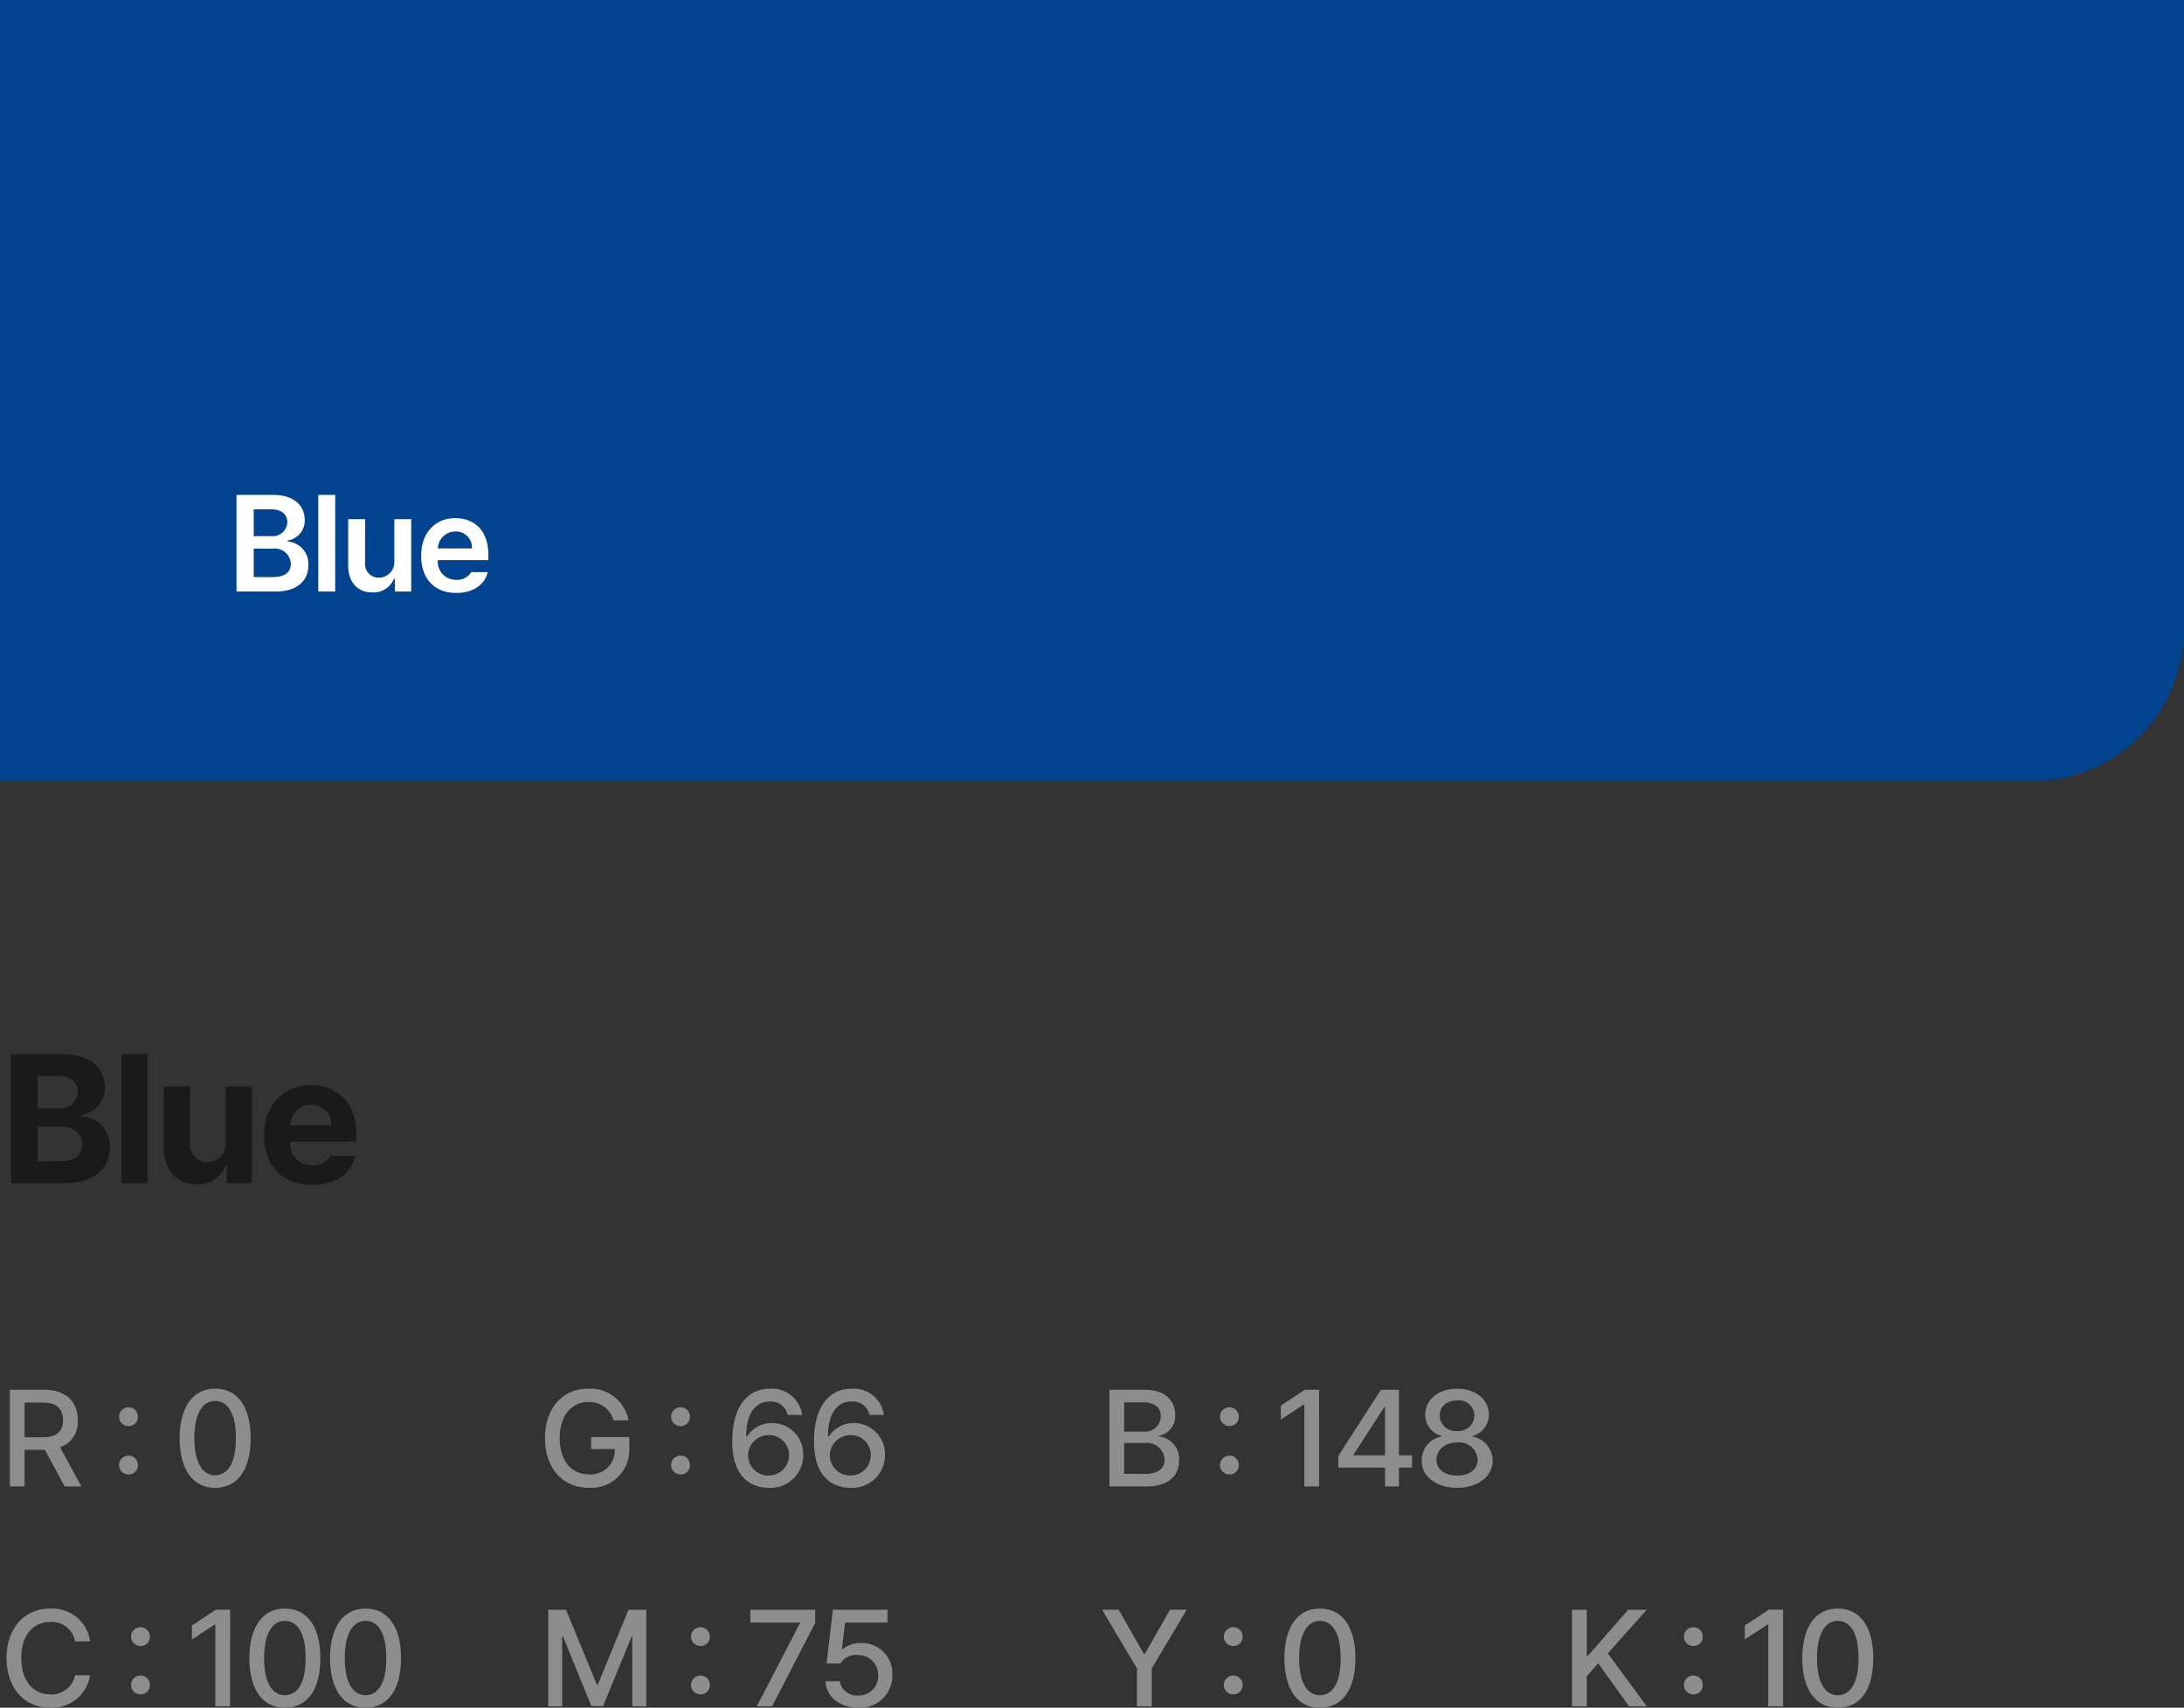 <svg xmlns="http://www.w3.org/2000/svg" width="288" height="225.18" viewBox="0 0 288 225.18">
  <rect x="0" y="0" width="288" height="225.18" fill="#333333" stroke="none"/>
  <g id="그룹_100617" data-name="그룹 100617" transform="translate(-260 -2479)">
    <path id="패스_34576" data-name="패스 34576" d="M0,0H288V83a20,20,0,0,1-20,20H0Z" transform="translate(260 2479)" fill="#01438f"/>
    <path id="패스_34577" data-name="패스 34577" d="M1.44,0h7.2c3.816,0,5.832-1.992,5.856-4.656a3.939,3.939,0,0,0-3.744-4.128v-.192a3.639,3.639,0,0,0,3.072-3.648c-.024-2.544-1.9-4.344-5.616-4.368H1.44Zm3.5-2.88V-7.44H8.016c1.728-.024,2.832.984,2.832,2.4,0,1.3-.888,2.136-2.928,2.16Zm0-6.96v-4.272H7.728c1.608,0,2.52.84,2.544,2.064A2.338,2.338,0,0,1,7.68-9.84Zm14.52-7.152H16.008V0h3.456ZM29.76-5.424a2.41,2.41,0,0,1-2.448,2.64,2.21,2.21,0,0,1-2.256-2.448V-12.72H21.6v8.112C21.624-1.632,23.352.168,25.92.144A3.828,3.828,0,0,0,29.76-2.3H29.9V0h3.312V-12.72H29.76ZM41.16.24c3.12,0,5.208-1.512,5.712-3.84H43.56a2.463,2.463,0,0,1-2.352,1.248,2.815,2.815,0,0,1-2.928-3.12h8.688v-.96c0-4.344-2.64-6.456-5.952-6.48-3.744.024-6.168,2.688-6.192,6.624C34.848-2.28,37.224.24,41.16.24ZM38.28-7.632a2.736,2.736,0,0,1,2.784-2.688A2.6,2.6,0,0,1,43.7-7.632Z" transform="translate(260 2635)" fill="#1a1a1a"/>
    <path id="패스_34578" data-name="패스 34578" d="M1.188,0H6.336c2.9,0,4.338-1.476,4.32-3.456a2.931,2.931,0,0,0-2.7-3.132v-.144a2.667,2.667,0,0,0,2.232-2.7c-.018-1.89-1.386-3.294-4.14-3.312H1.188ZM3.456-1.908V-5.652H6.048a2.074,2.074,0,0,1,2.3,2.016c0,1.008-.7,1.728-2.376,1.728Zm0-5.4v-3.528H5.832c1.35,0,2.052.72,2.052,1.692A1.9,1.9,0,0,1,5.76-7.308ZM14.2-12.744H11.97V0H14.2ZM22-4.032a2.042,2.042,0,0,1-2.052,2.2,1.782,1.782,0,0,1-1.8-1.98V-9.54H15.912v6.084c0,2.286,1.3,3.582,3.168,3.564a2.9,2.9,0,0,0,2.88-1.8h.108V0h2.16V-9.54H22ZM30.15.18C32.382.2,33.912-.9,34.326-2.556h-2.2a2.067,2.067,0,0,1-1.944,1.008A2.374,2.374,0,0,1,27.738-4.14H34.4v-.72c0-3.348-2.016-4.806-4.356-4.824-2.718.018-4.518,2.016-4.5,4.968C25.524-1.728,27.288.2,30.15.18ZM27.738-5.688a2.315,2.315,0,0,1,2.34-2.232,2.108,2.108,0,0,1,2.16,2.232Z" transform="translate(290 2557)" fill="#fff"/>
    <path id="패스_34579" data-name="패스 34579" d="M1.3,0H3.24V-4.824H5.922L8.532,0h2.2L7.92-5.148a3.544,3.544,0,0,0,2.34-3.6c0-2.34-1.458-3.978-4.428-4H1.3ZM3.24-6.48v-4.572H5.652c1.872-.018,2.646.882,2.664,2.3C8.3-7.308,7.524-6.48,5.652-6.48Zm13.716,4.9A1.2,1.2,0,0,0,18.18-2.808a1.233,1.233,0,0,0-1.224-1.26,1.264,1.264,0,0,0-1.26,1.26A1.233,1.233,0,0,0,16.956-1.584ZM15.7-9.18a1.233,1.233,0,0,0,1.26,1.224A1.2,1.2,0,0,0,18.18-9.18a1.233,1.233,0,0,0-1.224-1.26A1.264,1.264,0,0,0,15.7-9.18ZM28.368.18c2.952,0,4.68-2.376,4.68-6.552,0-4.122-1.746-6.534-4.68-6.516-2.916-.018-4.662,2.394-4.68,6.516C23.706-2.2,25.434.18,28.368.18ZM25.632-6.372c0-3.15,1.044-4.9,2.736-4.9,1.71,0,2.754,1.746,2.736,4.9.018,3.186-1.008,4.878-2.736,4.9C26.658-1.494,25.632-3.186,25.632-6.372Z" transform="translate(260 2675)" fill="#8d8d8d"/>
    <path id="패스_34580" data-name="패스 34580" d="M9.9-8.568h1.98a5,5,0,0,0-5.256-4.32C3.312-12.906.882-10.44.864-6.372.882-2.3,3.294.18,6.624.18A5.082,5.082,0,0,0,11.88-4.1H9.9a3.163,3.163,0,0,1-3.276,2.52C4.446-1.6,2.808-3.258,2.808-6.372c0-3.078,1.62-4.77,3.816-4.752A3.091,3.091,0,0,1,9.9-8.568Zm8.64,6.984a1.2,1.2,0,0,0,1.224-1.224,1.233,1.233,0,0,0-1.224-1.26,1.264,1.264,0,0,0-1.26,1.26A1.233,1.233,0,0,0,18.54-1.584Zm-1.26-7.6a1.233,1.233,0,0,0,1.26,1.224A1.2,1.2,0,0,0,19.764-9.18a1.233,1.233,0,0,0-1.224-1.26A1.264,1.264,0,0,0,17.28-9.18Zm13.068-3.564H28.476l-3.168,2.088V-8.82l3.024-1.98H28.4V0h1.944ZM37.566.18c2.952,0,4.68-2.376,4.68-6.552,0-4.122-1.746-6.534-4.68-6.516-2.916-.018-4.662,2.394-4.68,6.516C32.9-2.2,34.632.18,37.566.18ZM34.83-6.372c0-3.15,1.044-4.9,2.736-4.9,1.71,0,2.754,1.746,2.736,4.9.018,3.186-1.008,4.878-2.736,4.9C35.856-1.494,34.83-3.186,34.83-6.372ZM48.2.18c2.952,0,4.68-2.376,4.68-6.552,0-4.122-1.746-6.534-4.68-6.516-2.916-.018-4.662,2.394-4.68,6.516C43.542-2.2,45.27.18,48.2.18ZM45.468-6.372c0-3.15,1.044-4.9,2.736-4.9,1.71,0,2.754,1.746,2.736,4.9.018,3.186-1.008,4.878-2.736,4.9C46.494-1.494,45.468-3.186,45.468-6.372Z" transform="translate(260 2704)" fill="#8d8d8d"/>
    <path id="패스_34581" data-name="패스 34581" d="M9.9-8.712h1.98a5.1,5.1,0,0,0-5.292-4.176C3.276-12.906.882-10.422.864-6.372.882-2.34,3.222.18,6.66.18a5.026,5.026,0,0,0,5.328-5.256v-1.44H6.948v1.584H10.08A3.194,3.194,0,0,1,6.66-1.584C4.428-1.6,2.808-3.276,2.808-6.372c0-3.078,1.638-4.77,3.78-4.752A3.258,3.258,0,0,1,9.9-8.712Zm8.856,7.128A1.2,1.2,0,0,0,19.98-2.808a1.233,1.233,0,0,0-1.224-1.26,1.264,1.264,0,0,0-1.26,1.26A1.233,1.233,0,0,0,18.756-1.584ZM17.5-9.18a1.233,1.233,0,0,0,1.26,1.224A1.2,1.2,0,0,0,19.98-9.18a1.233,1.233,0,0,0-1.224-1.26A1.264,1.264,0,0,0,17.5-9.18ZM30.348.18A4.3,4.3,0,0,0,34.92-4.176a4.085,4.085,0,0,0-4.1-4.176A3.845,3.845,0,0,0,27.54-6.624H27.4c0-2.88,1.152-4.59,3.132-4.572a2.241,2.241,0,0,1,2.34,1.764h1.908a4.026,4.026,0,0,0-4.248-3.456c-3.06-.018-4.986,2.52-4.968,6.948C25.542-1.242,28.008.162,30.348.18ZM27.648-4.1a2.709,2.709,0,0,1,2.736-2.664A2.616,2.616,0,0,1,33.048-4.14a2.685,2.685,0,0,1-2.7,2.7A2.665,2.665,0,0,1,27.648-4.1ZM41.13.18A4.3,4.3,0,0,0,45.7-4.176a4.085,4.085,0,0,0-4.1-4.176,3.845,3.845,0,0,0-3.276,1.728h-.144c0-2.88,1.152-4.59,3.132-4.572a2.241,2.241,0,0,1,2.34,1.764h1.908a4.026,4.026,0,0,0-4.248-3.456c-3.06-.018-4.986,2.52-4.968,6.948C36.324-1.242,38.79.162,41.13.18ZM38.43-4.1a2.709,2.709,0,0,1,2.736-2.664A2.616,2.616,0,0,1,43.83-4.14a2.685,2.685,0,0,1-2.7,2.7A2.665,2.665,0,0,1,38.43-4.1Z" transform="translate(331 2675)" fill="#8d8d8d"/>
    <path id="패스_34582" data-name="패스 34582" d="M1.3-12.744V0H3.132V-9.216H3.24L6.984-.036H8.532L12.276-9.18h.108V0H14.22V-12.744H11.88L7.848-2.88H7.7L3.636-12.744ZM21.384-1.584a1.2,1.2,0,0,0,1.224-1.224,1.233,1.233,0,0,0-1.224-1.26,1.264,1.264,0,0,0-1.26,1.26A1.233,1.233,0,0,0,21.384-1.584Zm-1.26-7.6a1.233,1.233,0,0,0,1.26,1.224A1.2,1.2,0,0,0,22.608-9.18a1.233,1.233,0,0,0-1.224-1.26A1.264,1.264,0,0,0,20.124-9.18ZM28.8,0h2.016L36.5-11.016v-1.728H27.936v1.692h6.552v.072ZM42.174.18a4.237,4.237,0,0,0,4.5-4.32,4.028,4.028,0,0,0-4.14-4.212,3.578,3.578,0,0,0-2.412.828h-.108l.432-3.528h5.58v-1.692h-7.2L38-5.652h1.836a2.341,2.341,0,0,1,2.232-1.116,2.629,2.629,0,0,1,2.736,2.7A2.544,2.544,0,0,1,42.174-1.44a2.281,2.281,0,0,1-2.448-1.872H37.854C37.926-1.3,39.744.18,42.174.18Z" transform="translate(331 2704)" fill="#8d8d8d"/>
    <path id="패스_34583" data-name="패스 34583" d="M1.3,0h4.9c2.952,0,4.284-1.476,4.284-3.42A2.976,2.976,0,0,0,7.848-6.588V-6.7A2.586,2.586,0,0,0,9.972-9.4c.018-1.872-1.3-3.33-4-3.348H1.3ZM3.24-1.656V-5.724H6.048a2.285,2.285,0,0,1,2.52,2.2c0,1.062-.738,1.872-2.592,1.872Zm0-5.58v-3.852H5.832c1.53.018,2.25.81,2.232,1.836A2.04,2.04,0,0,1,5.8-7.236Zm13.9,5.652A1.2,1.2,0,0,0,18.36-2.808a1.233,1.233,0,0,0-1.224-1.26,1.264,1.264,0,0,0-1.26,1.26A1.233,1.233,0,0,0,17.136-1.584Zm-1.26-7.6a1.233,1.233,0,0,0,1.26,1.224A1.2,1.2,0,0,0,18.36-9.18a1.233,1.233,0,0,0-1.224-1.26A1.264,1.264,0,0,0,15.876-9.18Zm13.068-3.564H27.072L23.9-10.656V-8.82l3.024-1.98H27V0h1.944Zm2.538,10.26h6.156V0h1.836V-2.484H41.2V-4.1H39.474v-8.64H37.1L31.482-4.032ZM33.5-4.1v-.108L37.53-10.44h.108V-4.1ZM47.16.18c2.718,0,4.662-1.494,4.68-3.564a3.261,3.261,0,0,0-2.664-3.2V-6.66A2.9,2.9,0,0,0,51.336-9.5c-.018-1.962-1.782-3.4-4.176-3.384-2.43-.018-4.212,1.422-4.212,3.384a2.857,2.857,0,0,0,2.16,2.844v.072a3.181,3.181,0,0,0-2.628,3.2C42.462-1.314,44.388.18,47.16.18ZM44.424-3.528c0-1.314,1.152-2.268,2.736-2.268a2.438,2.438,0,0,1,2.7,2.268c0,1.242-1.062,2.106-2.7,2.088C45.468-1.422,44.424-2.286,44.424-3.528Zm.432-5.832c-.018-1.17.9-1.962,2.3-1.98a2.046,2.046,0,0,1,2.268,1.98A2.077,2.077,0,0,1,47.16-7.308,2.079,2.079,0,0,1,44.856-9.36Z" transform="translate(405 2675)" fill="#8d8d8d"/>
    <path id="패스_34584" data-name="패스 34584" d="M.324-12.744,4.932-5V0H6.876V-5l4.608-7.74h-2.2l-3.312,5.8H5.832l-3.312-5.8ZM17.64-1.584a1.2,1.2,0,0,0,1.224-1.224,1.233,1.233,0,0,0-1.224-1.26,1.264,1.264,0,0,0-1.26,1.26A1.233,1.233,0,0,0,17.64-1.584Zm-1.26-7.6a1.233,1.233,0,0,0,1.26,1.224A1.2,1.2,0,0,0,18.864-9.18a1.233,1.233,0,0,0-1.224-1.26A1.264,1.264,0,0,0,16.38-9.18ZM29.052.18c2.952,0,4.68-2.376,4.68-6.552,0-4.122-1.746-6.534-4.68-6.516-2.916-.018-4.662,2.394-4.68,6.516C24.39-2.2,26.118.18,29.052.18ZM26.316-6.372c0-3.15,1.044-4.9,2.736-4.9,1.71,0,2.754,1.746,2.736,4.9.018,3.186-1.008,4.878-2.736,4.9C27.342-1.494,26.316-3.186,26.316-6.372Z" transform="translate(405 2704)" fill="#8d8d8d"/>
    <path id="패스_34585" data-name="패스 34585" d="M1.3,0H3.24V-3.96L4.752-5.688,8.82,0h2.34L6.012-6.984l5.148-5.76H8.712L3.384-6.66H3.24v-6.084H1.3Zm16.02-1.584A1.2,1.2,0,0,0,18.54-2.808a1.233,1.233,0,0,0-1.224-1.26,1.264,1.264,0,0,0-1.26,1.26A1.233,1.233,0,0,0,17.316-1.584Zm-1.26-7.6a1.233,1.233,0,0,0,1.26,1.224A1.2,1.2,0,0,0,18.54-9.18a1.233,1.233,0,0,0-1.224-1.26A1.264,1.264,0,0,0,16.056-9.18Zm13.068-3.564H27.252l-3.168,2.088V-8.82l3.024-1.98h.072V0h1.944ZM36.342.18c2.952,0,4.68-2.376,4.68-6.552,0-4.122-1.746-6.534-4.68-6.516-2.916-.018-4.662,2.394-4.68,6.516C31.68-2.2,33.408.18,36.342.18ZM33.606-6.372c0-3.15,1.044-4.9,2.736-4.9,1.71,0,2.754,1.746,2.736,4.9.018,3.186-1.008,4.878-2.736,4.9C34.632-1.494,33.606-3.186,33.606-6.372Z" transform="translate(466 2704)" fill="#8d8d8d"/>
  </g>
</svg>
